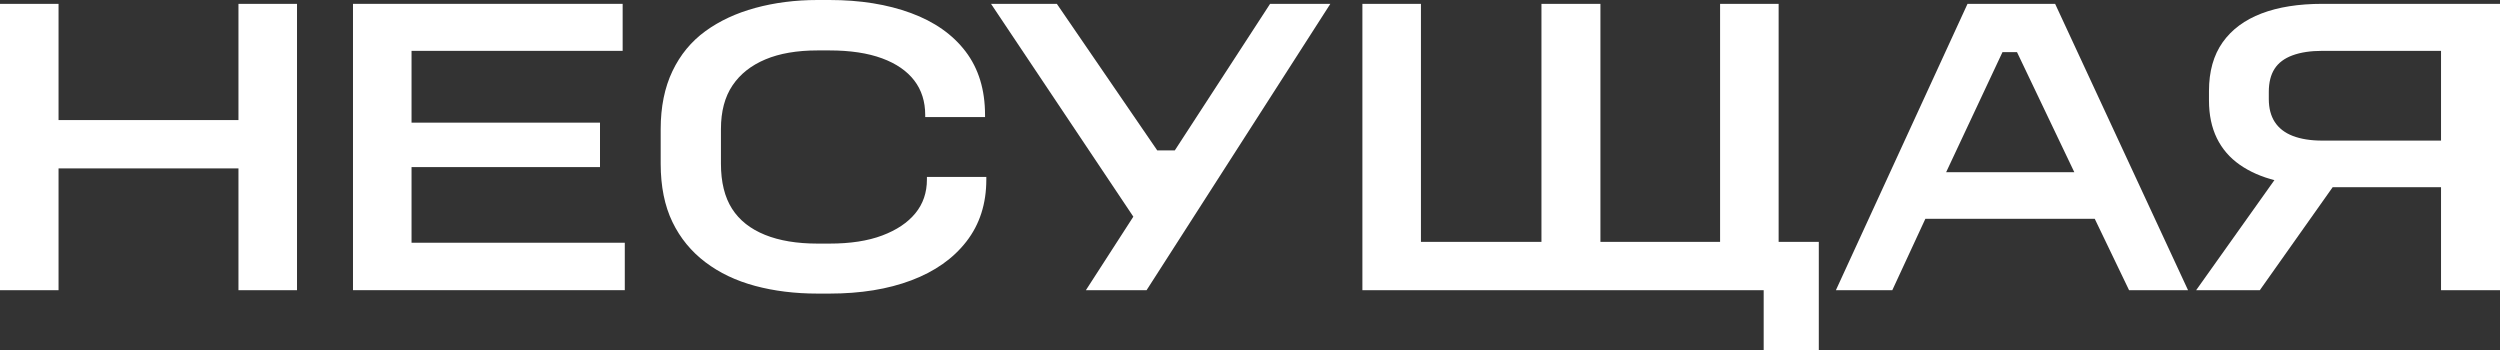 <?xml version="1.0" encoding="UTF-8"?> <svg xmlns="http://www.w3.org/2000/svg" id="_Слой_2" data-name="Слой 2" viewBox="0 0 234 32.76"><rect x="0" y="0" width="234" height="32.76" fill="#333333" stroke="none"/><defs><style> .cls-1 { fill: #fff; } </style></defs><g id="_Слой_1-2" data-name="Слой 1"><g><path class="cls-1" d="M5.48.36v10.88h16.84V.36h5.48v26.8h-5.48v-11.4H5.48v11.4H0V.36h5.48Z"></path><path class="cls-1" d="M58.48,27.16h-25.44V.36h25.24v4.4h-19.76v6.72h17.64v4.16h-17.64v7.08h19.96v4.44Z"></path><path class="cls-1" d="M61.84,12.08c0-2.08.37-3.89,1.1-5.42.73-1.53,1.76-2.78,3.08-3.74,1.32-.96,2.88-1.69,4.68-2.18,1.8-.49,3.74-.74,5.82-.74h1.12c2.88,0,5.42.41,7.62,1.22,2.2.81,3.91,2.01,5.12,3.6,1.21,1.59,1.82,3.57,1.82,5.94v.2h-5.6v-.2c0-1.25-.34-2.33-1.02-3.22-.68-.89-1.69-1.59-3.02-2.08-1.33-.49-2.97-.74-4.92-.74h-1.12c-1.92,0-3.55.28-4.88.84-1.33.56-2.36,1.37-3.08,2.44-.72,1.07-1.08,2.43-1.08,4.08v3.24c0,1.73.35,3.14,1.04,4.22.69,1.08,1.72,1.89,3.08,2.44,1.36.55,3,.82,4.92.82h1.12c1.95,0,3.59-.25,4.94-.76,1.35-.51,2.38-1.2,3.1-2.08.72-.88,1.08-1.93,1.08-3.16v-.24h5.56v.24c0,2.27-.62,4.2-1.86,5.8-1.24,1.6-2.96,2.81-5.16,3.64-2.2.83-4.75,1.24-7.66,1.24h-1.12c-2.11,0-4.05-.24-5.84-.72-1.79-.48-3.34-1.22-4.66-2.22-1.32-1-2.35-2.25-3.08-3.76-.73-1.51-1.1-3.33-1.1-5.46v-3.24Z"></path><path class="cls-1" d="M92.76.36h6.16l9.4,13.72h1.64L118.88.36h5.64l-17.2,26.8h-5.68l4.44-6.88L92.76.36Z"></path><path class="cls-1" d="M127.52,27.16V.36h5.48v22.28h11.28V.36h5.52v22.28h11.2V.36h5.48v22.28h3.76v10.12h-5.16v-5.6h-37.56Z"></path><path class="cls-1" d="M192.36.36l12.44,26.8h-5.52l-3.52-7.32,1.44.64h-18.44l1.88-.92-3.52,7.6h-5.28L184.16.36h8.2ZM195.24,16.12l-.72.76-5.92-12.4.72.4h-2.28l.56-.36-5.8,12.36-.76-.76h14.2Z"></path><path class="cls-1" d="M212.96,16.88c-1.28-.32-2.39-.81-3.32-1.46-.93-.65-1.65-1.48-2.14-2.48-.49-1-.74-2.18-.74-3.54v-.88c0-1.84.43-3.36,1.28-4.56.85-1.2,2.07-2.1,3.64-2.7,1.57-.6,3.47-.9,5.68-.9h16.64v26.8h-5.52v-9.64h-10.4l.4-.2-6.96,9.84h-5.96l7.48-10.52-.08.24ZM217.36,4.76c-1.09,0-2.02.14-2.78.42-.76.28-1.32.7-1.68,1.26-.36.56-.54,1.28-.54,2.16v.68c0,.85.19,1.57.56,2.14.37.57.93,1.01,1.68,1.3.75.29,1.67.44,2.76.44h11.12V4.76h-11.12Z"></path></g></g></svg> 